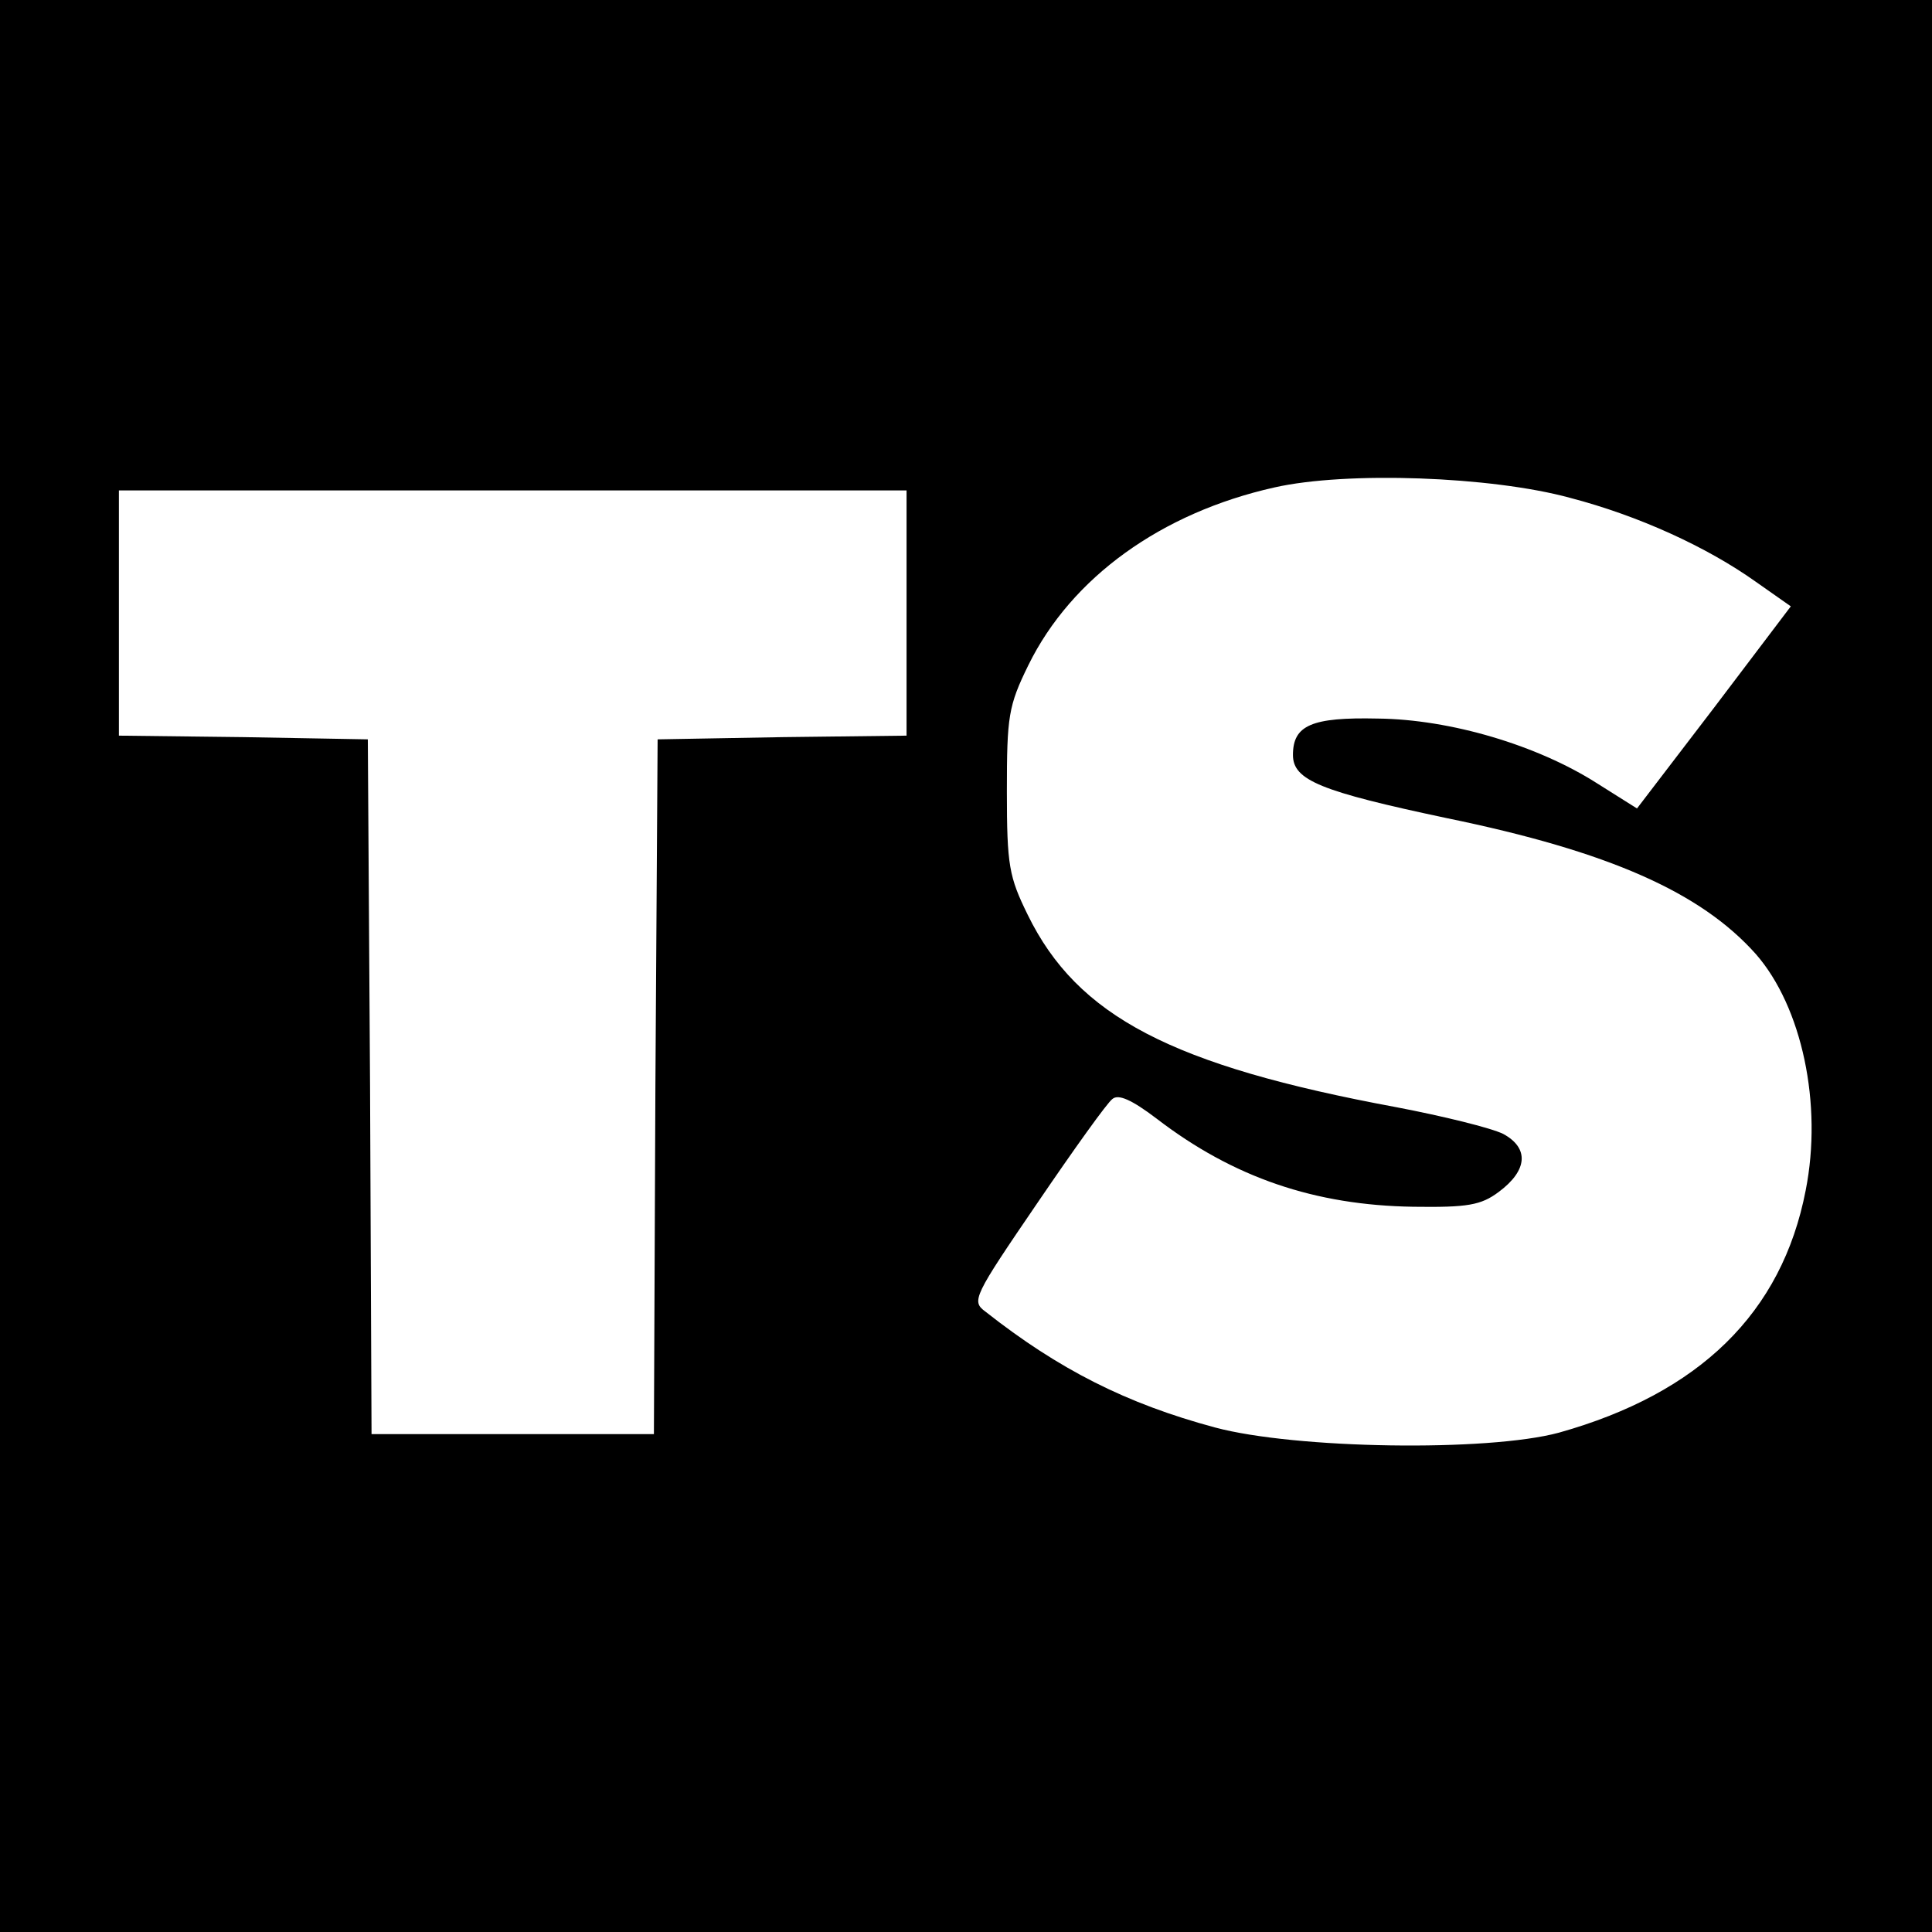 <?xml version="1.0" standalone="no"?>
<!DOCTYPE svg PUBLIC "-//W3C//DTD SVG 20010904//EN"
 "http://www.w3.org/TR/2001/REC-SVG-20010904/DTD/svg10.dtd">
<svg version="1.0" xmlns="http://www.w3.org/2000/svg"
 width="260pt" height="260pt" viewBox="0 0 260 260"
 preserveAspectRatio="xMidYMid meet">
<g transform="translate(0,260) scale(0.1,-0.1)"
fill="#000000" stroke="none">
<path d="M0 1300 l0 -1300 1300 0 1300 0 0 1300 0 1300 -1300 0 -1300 0 0
-1300z m2113 630 c92 -24 184 -66 250 -113 l47 -33 -103 -136 -104 -136 -54
34 c-80 51 -197 86 -295 87 -89 2 -114 -9 -114 -49 0 -34 37 -49 207 -85 219
-45 342 -100 416 -183 62 -71 90 -202 67 -318 -32 -165 -143 -273 -332 -326
-96 -26 -355 -22 -463 7 -119 32 -210 78 -309 156 -19 14 -16 20 70 146 49 72
94 135 101 140 8 7 26 -1 59 -26 104 -80 214 -117 346 -119 73 -1 91 2 115 20
39 29 41 59 6 78 -16 8 -81 24 -144 36 -302 56 -429 122 -496 259 -25 51 -28
66 -28 166 0 101 2 115 29 170 58 118 179 205 331 239 97 22 292 15 398 -14z
m-893 -155 l0 -165 -167 -2 -168 -3 -3 -467 -2 -468 -190 0 -190 0 -2 468 -3
467 -167 3 -168 2 0 165 0 165 530 0 530 0 0 -165z"/>
</g>
</svg>
